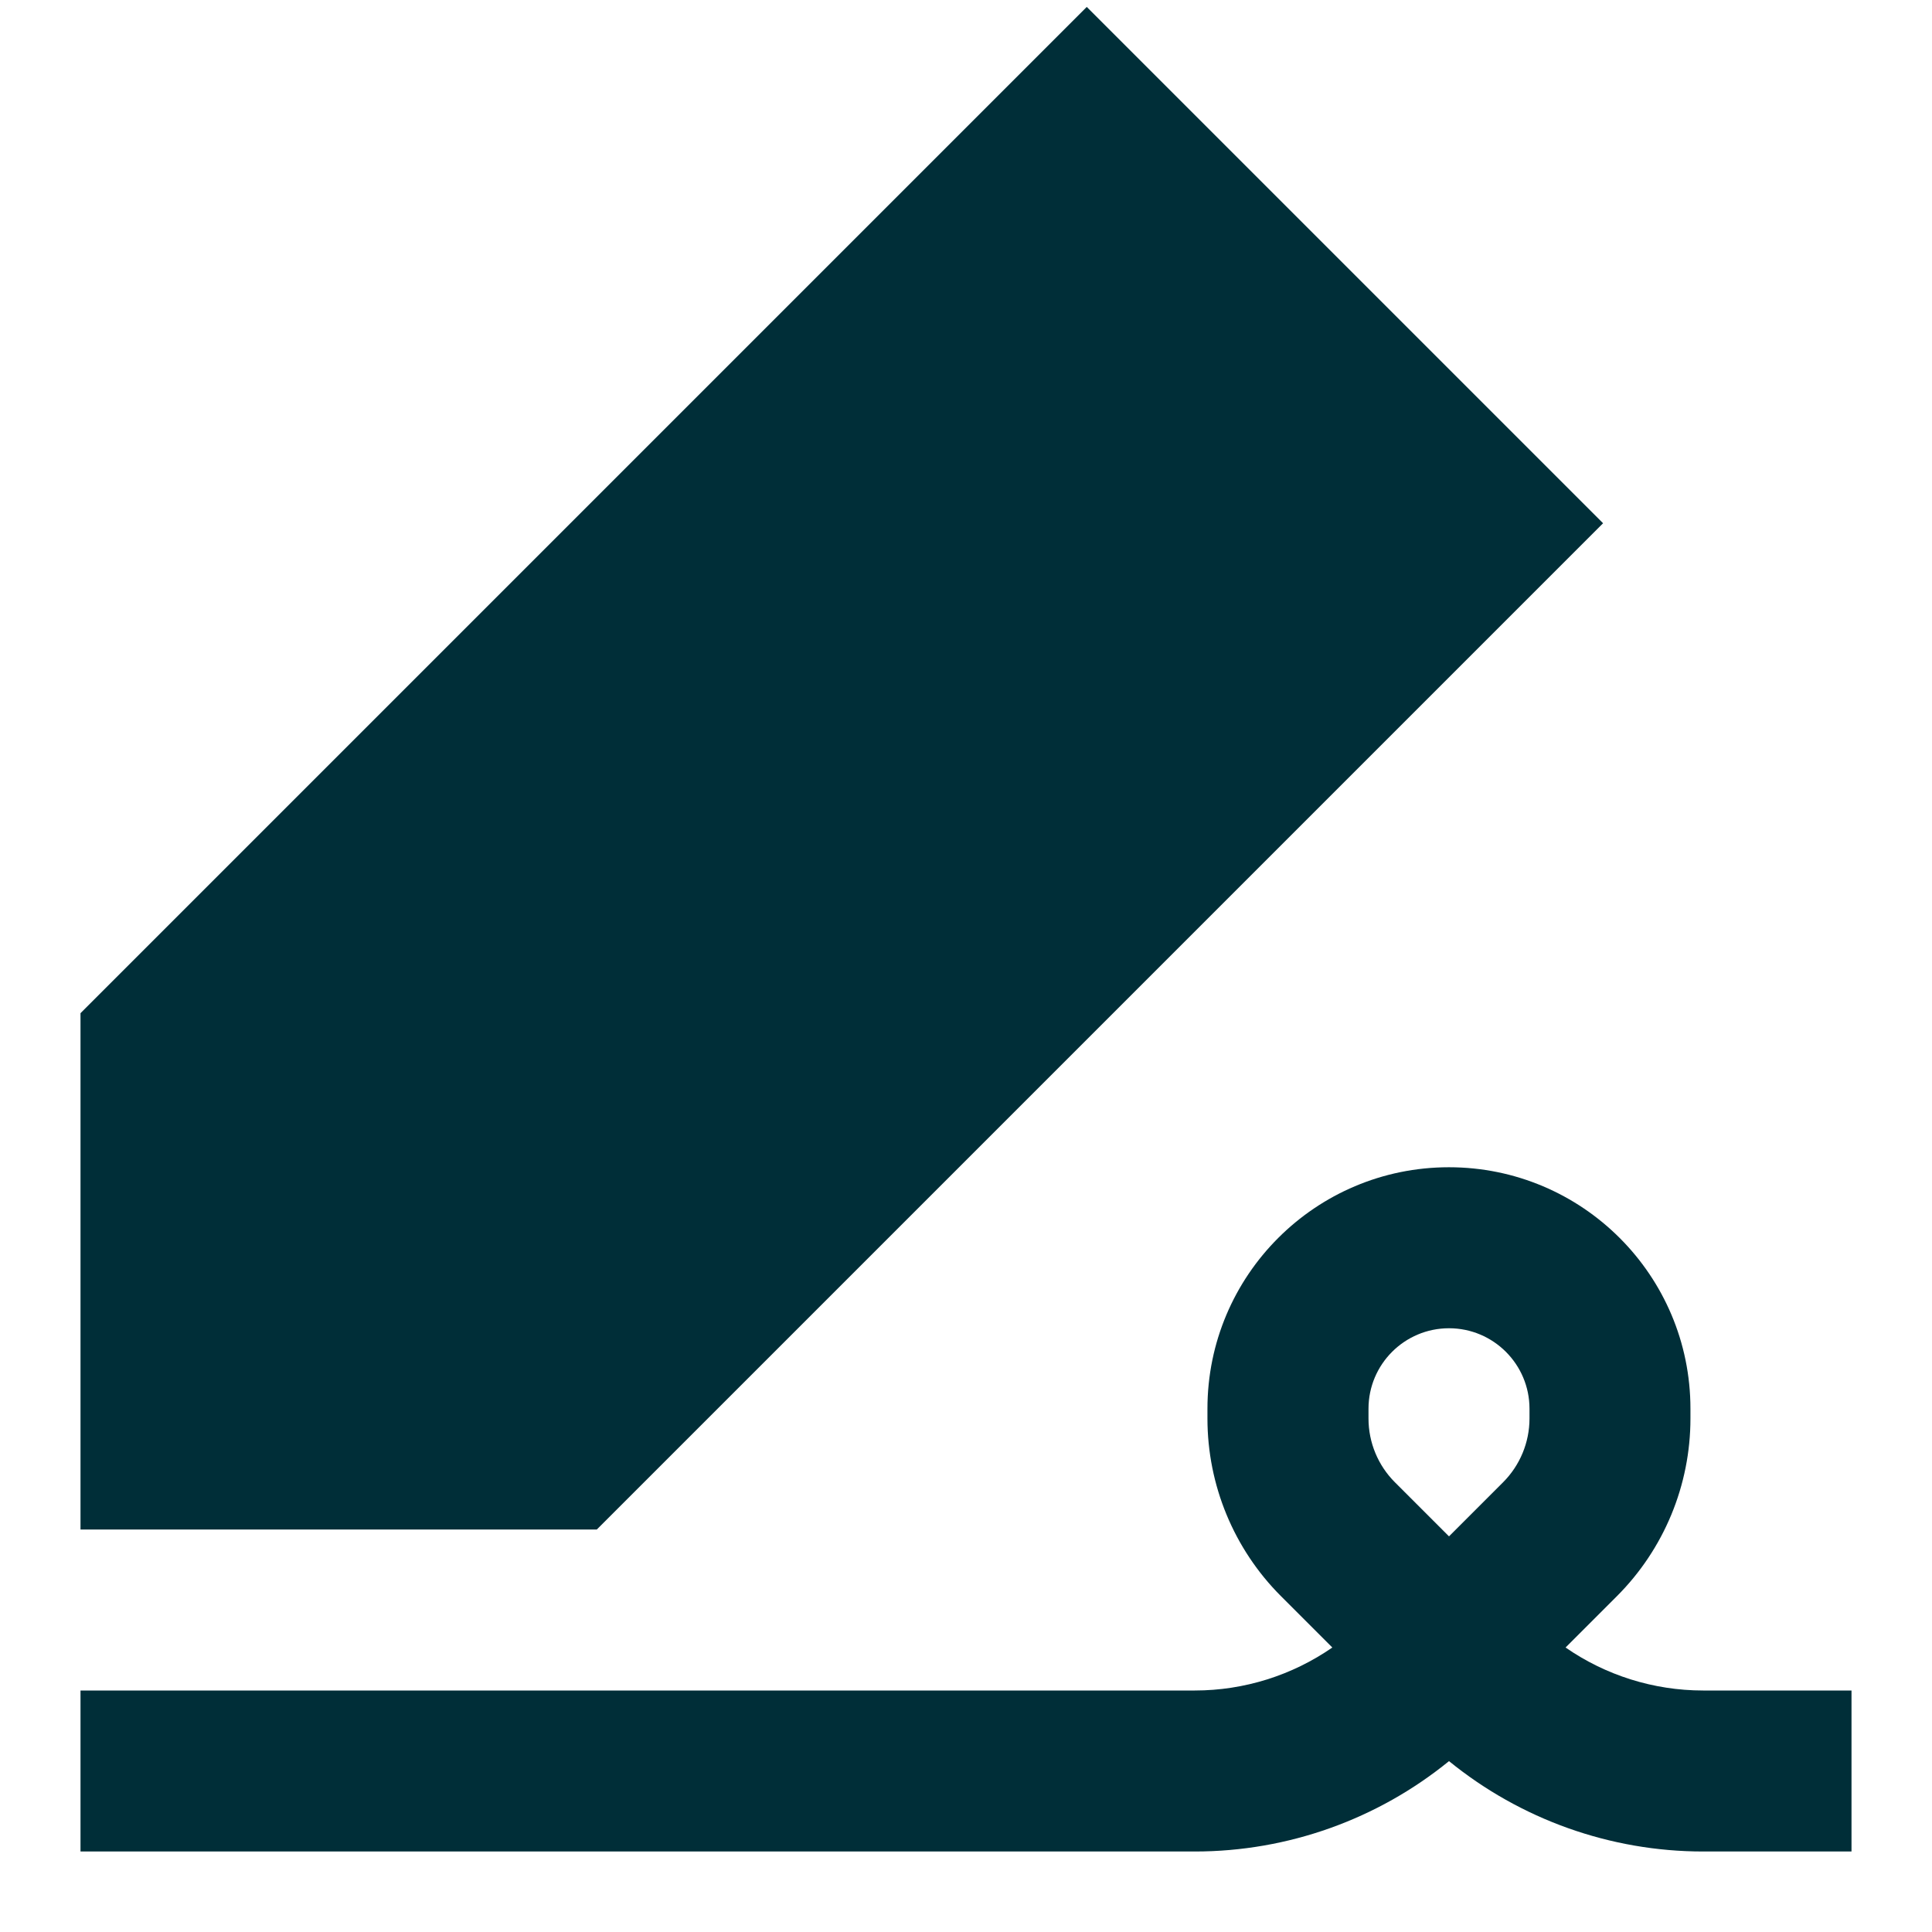 <svg xmlns="http://www.w3.org/2000/svg" fill="none" viewBox="0 0 36 36" id="Fill-And-Sign--Streamline-Sharp" height="36" width="36">
  <desc>
    Fill And Sign Streamline Icon: https://streamlinehq.com
  </desc>
  <g id="Solid/01-Interface-Essential/14-Files-Folders/fill-and-sign--essential-files-folder-fill-and-sign">
    <path id="Union" fill="#002e38" fill-rule="evenodd" d="M1.5 28.5H11.121l18.75 -18.75L20.25 0.129 1.5 18.879l0 9.621ZM27 24.75c-0.828 0 -1.5 0.672 -1.5 1.5v0.182c0 0.446 0.177 0.874 0.493 1.189l1.007 1.007 1.007 -1.007c0.315 -0.315 0.493 -0.743 0.493 -1.189v-0.182c0 -0.828 -0.672 -1.5 -1.5 -1.5Zm2.172 5.949 0.956 -0.956c0.878 -0.878 1.371 -2.069 1.371 -3.311v-0.182c0 -2.485 -2.015 -4.5 -4.5 -4.5s-4.5 2.015 -4.5 4.5v0.182c0 1.242 0.493 2.433 1.371 3.311l0.956 0.956c-0.748 0.518 -1.641 0.801 -2.563 0.801L1.5 31.5v3l20.765 0c1.733 0 3.404 -0.6 4.735 -1.684 1.332 1.084 3.003 1.684 4.735 1.684l2.765 0 0 -3 -2.765 0c-0.922 0 -1.815 -0.283 -2.563 -0.801Z" clip-rule="evenodd" stroke-width="1.5"></path>
  </g>
</svg>